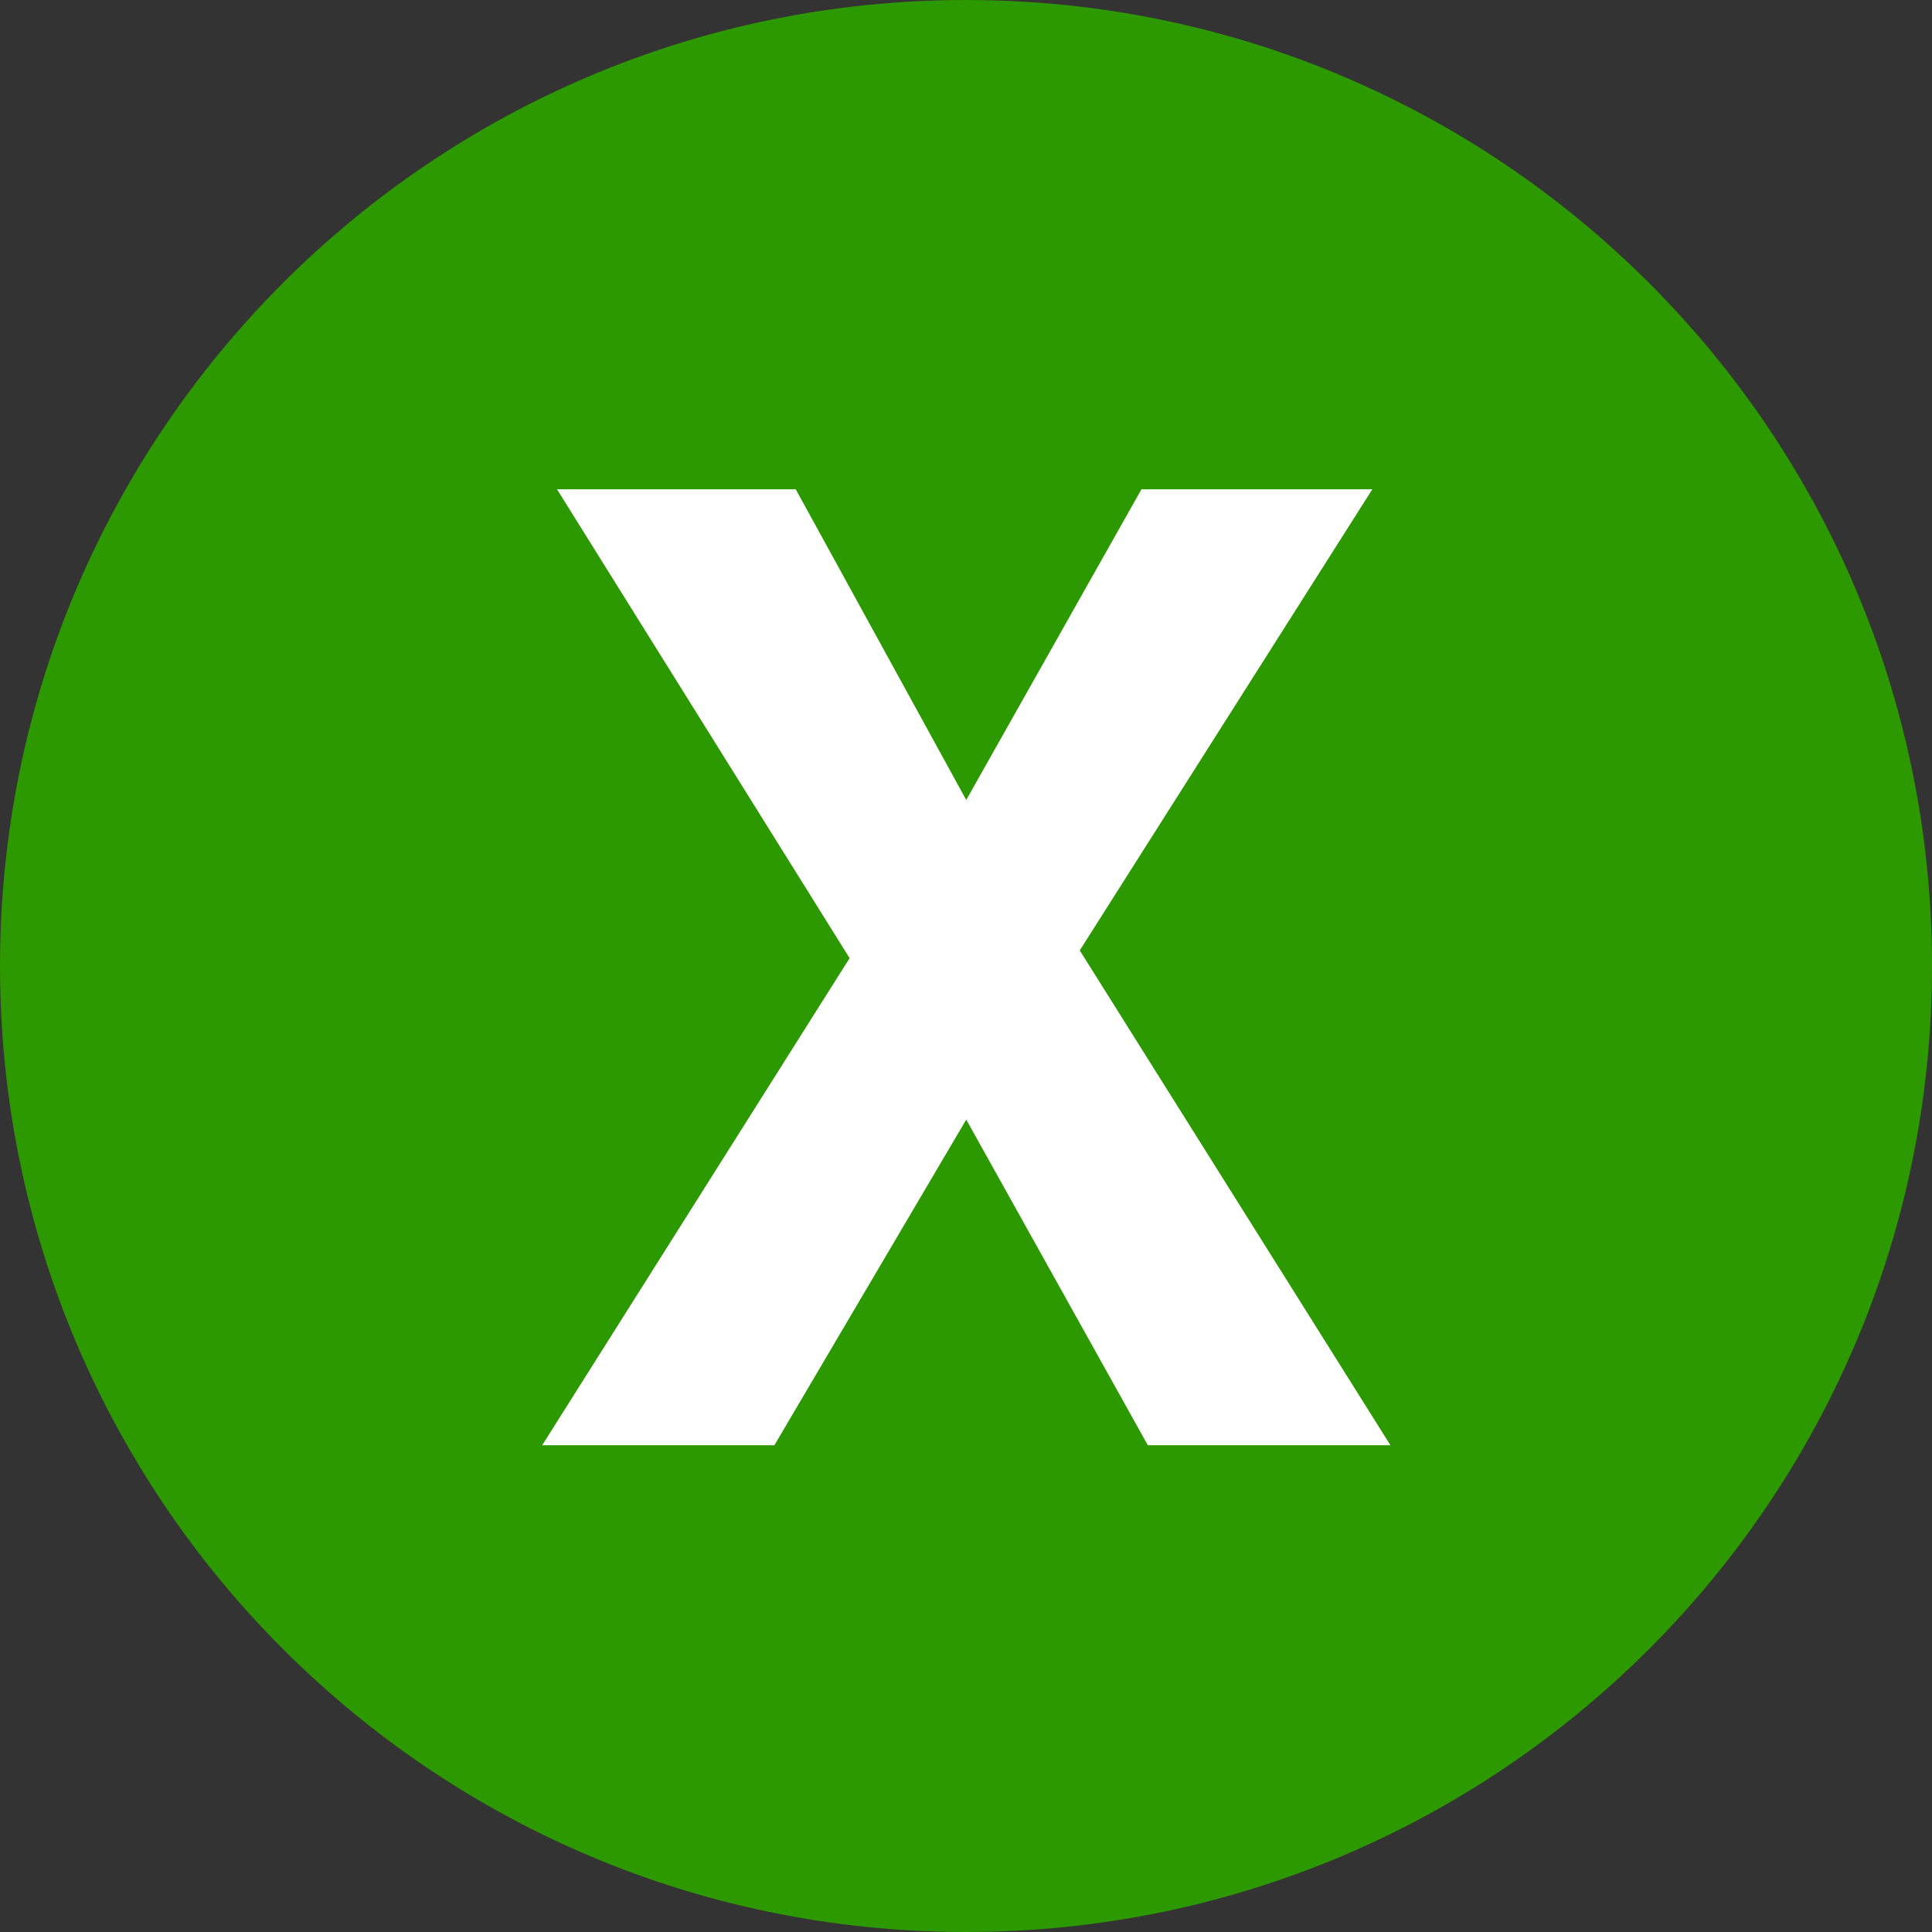<?xml version="1.0" encoding="UTF-8"?>
<!DOCTYPE svg PUBLIC "-//W3C//DTD SVG 1.1//EN" "http://www.w3.org/Graphics/SVG/1.1/DTD/svg11.dtd">
<svg version="1.1" xmlns="http://www.w3.org/2000/svg" xmlns:xlink="http://www.w3.org/1999/xlink" x="0" y="0" width="16" height="16" viewBox="0, 0, 16, 16">
  <rect x="0" y="0" width="16" height="16" fill="#333333" stroke="none"/>
  <g id="Layer_1">
    <path d="M8,16 C3.582,16 0,12.418 -0,8 C-0,3.582 3.582,0 8,-0 C12.418,-0 16,3.582 16,8 C16,12.418 12.418,16 8,16 z" fill="#2C9900"/>
    <path d="M6.413,11.969 L4.49,11.969 L7.036,7.935 L4.613,4.052 L6.59,4.052 L8.002,6.625 L9.453,4.052 L11.365,4.052 L8.942,7.871 L11.515,11.969 L9.506,11.969 L8.002,9.272 z" fill="#FFFFFF"/>
  </g>
</svg>
